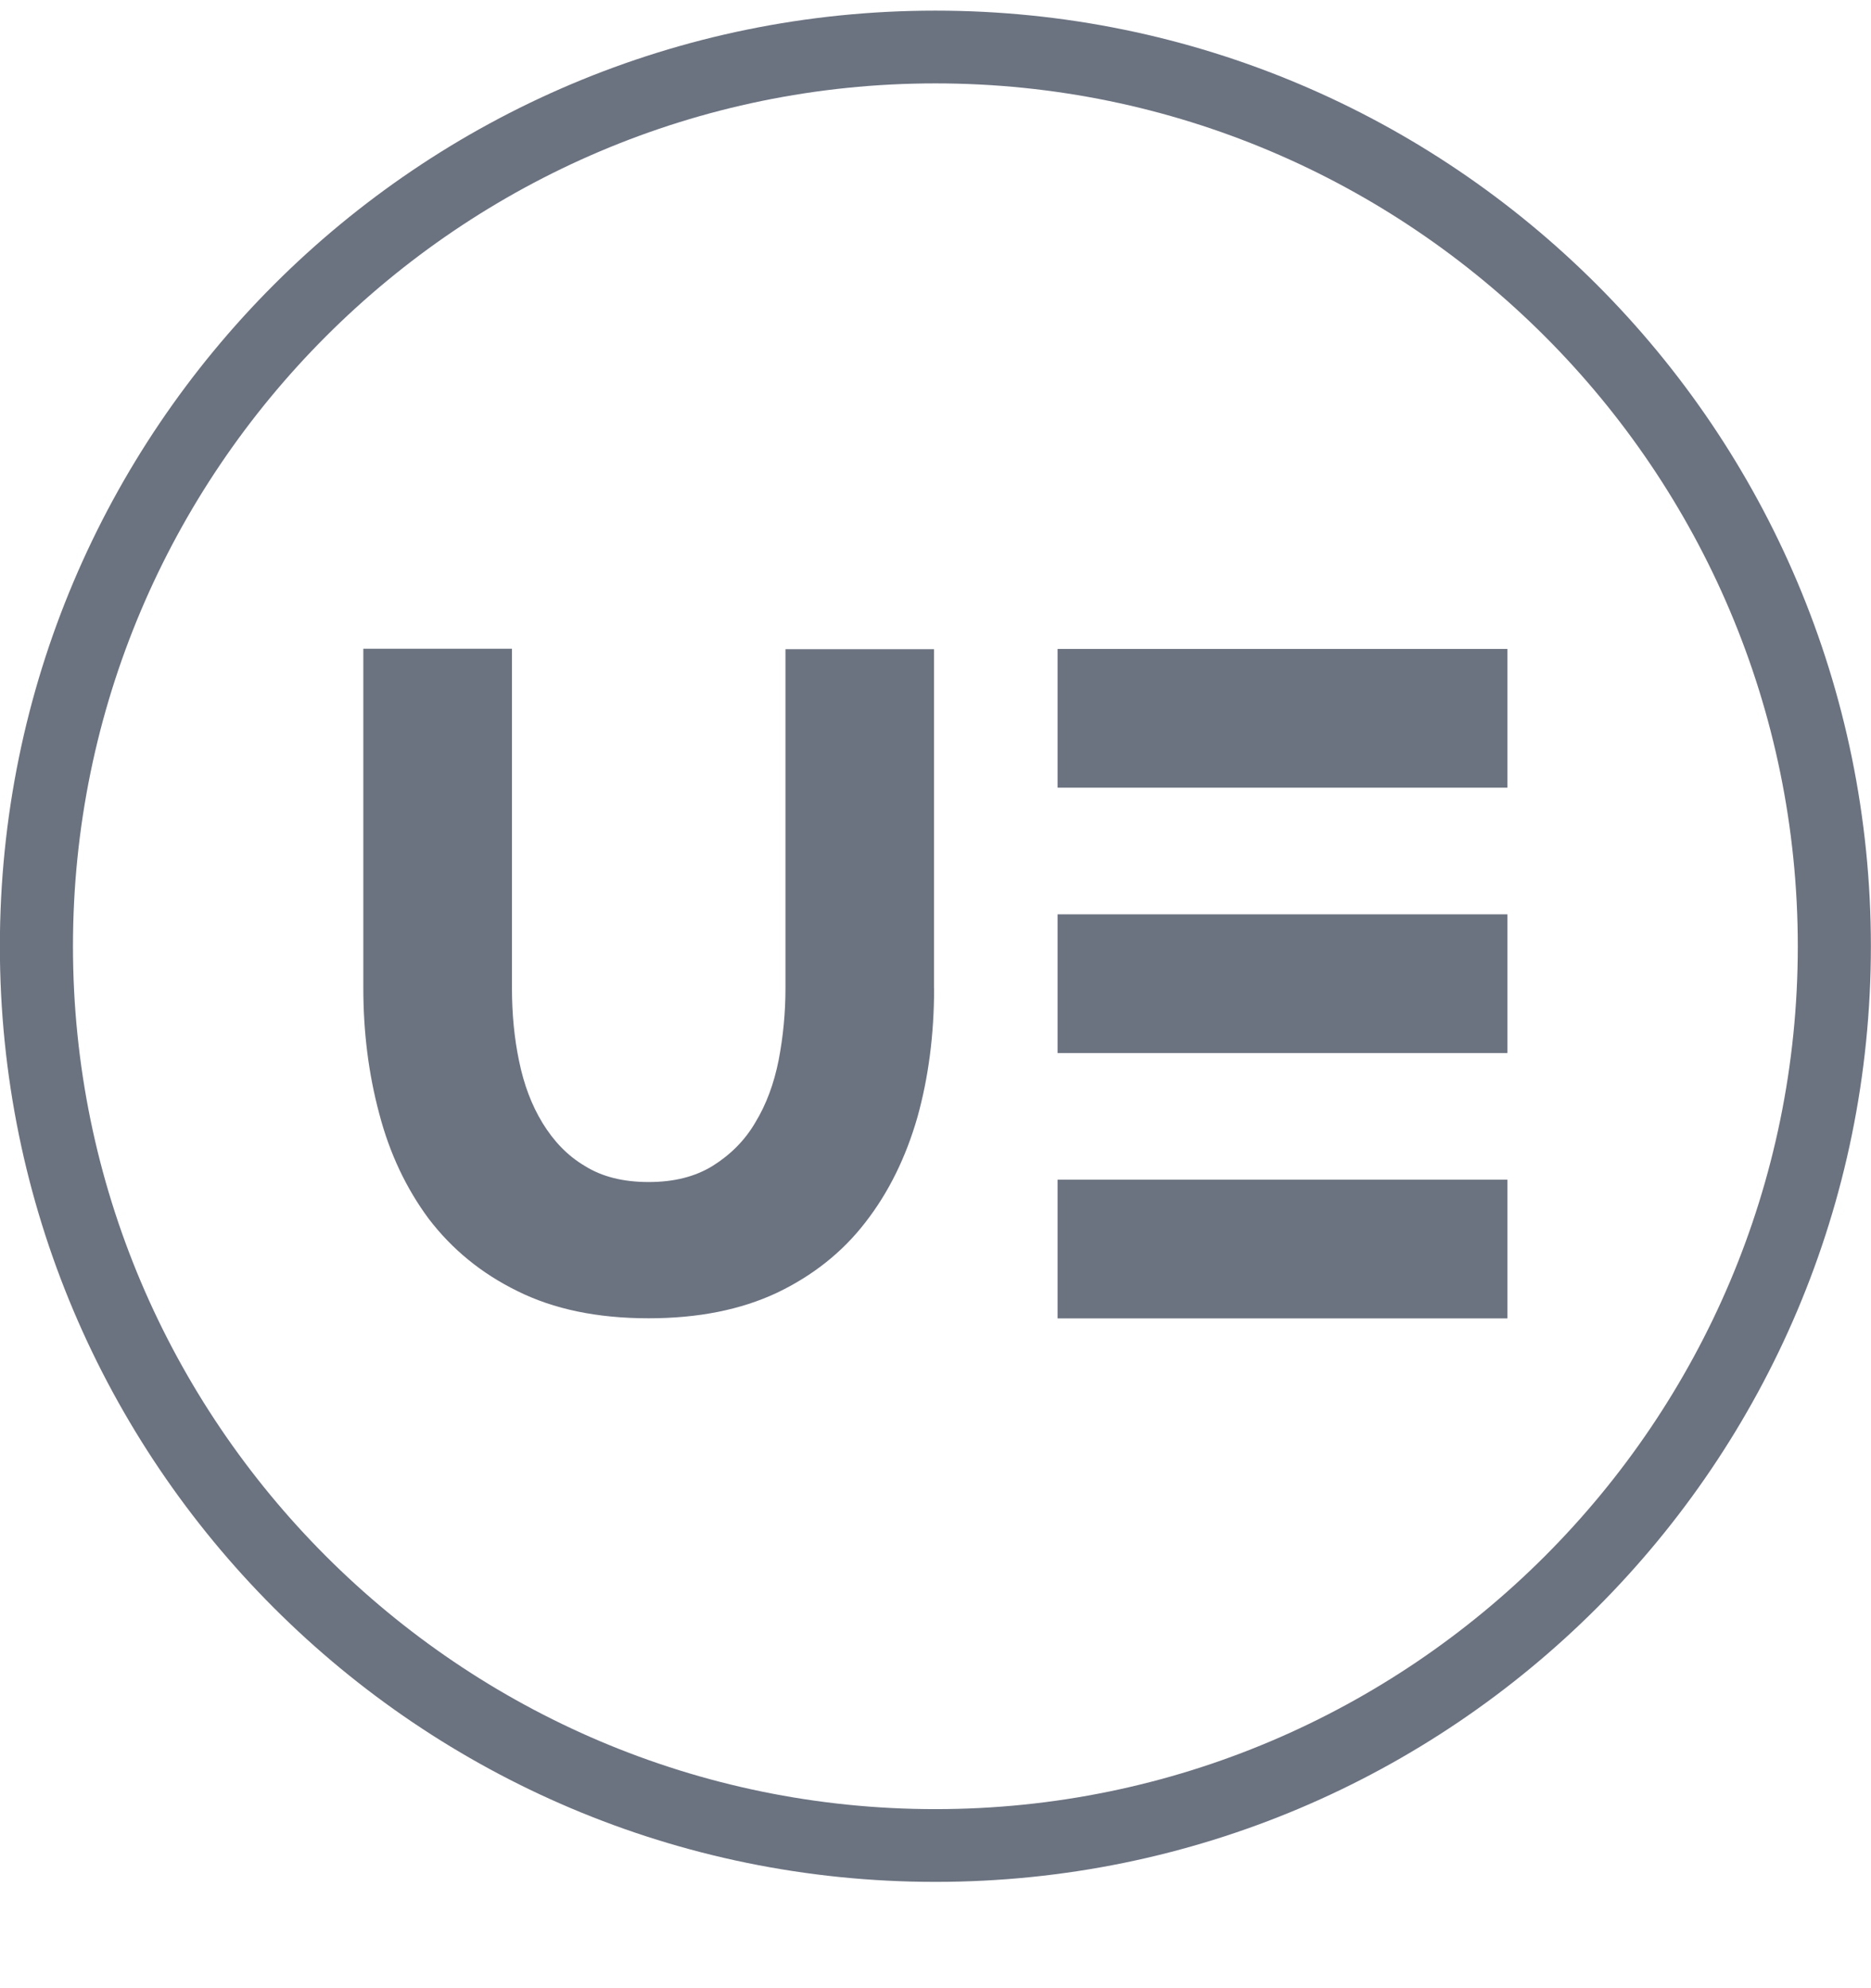 <svg width="16" height="17" viewBox="0 0 16 17" fill="none" xmlns="http://www.w3.org/2000/svg">
    <path d="M7.999 0.713C12.066 0.713 15.374 4.023 15.374 8.091C15.374 12.159 12.066 15.469 7.999 15.469C3.933 15.469 0.624 12.159 0.624 8.091C0.624 4.023 3.933 0.713 7.999 0.713ZM7.999 0.091C3.58 0.091 -0.001 3.674 -0.001 8.091C-0.001 12.509 3.58 16.091 7.999 16.091C12.418 16.091 15.999 12.509 15.999 8.091C15.999 3.673 12.417 0.091 7.999 0.091Z" fill="#6B7280"/>
    <path d="M7.845 9.554C7.747 9.894 7.601 10.194 7.401 10.451C7.205 10.706 6.95 10.908 6.644 11.054C6.335 11.199 5.972 11.272 5.547 11.272C5.107 11.272 4.735 11.194 4.424 11.039C4.114 10.887 3.864 10.68 3.666 10.421C3.475 10.163 3.332 9.864 3.243 9.522C3.151 9.179 3.107 8.822 3.107 8.448V5.547H4.378V8.448C4.378 8.669 4.398 8.878 4.439 9.073C4.48 9.273 4.545 9.447 4.64 9.603C4.735 9.757 4.851 9.881 5.002 9.97C5.147 10.061 5.328 10.107 5.547 10.107C5.765 10.107 5.946 10.061 6.096 9.968C6.246 9.874 6.37 9.751 6.459 9.598C6.553 9.444 6.619 9.265 6.659 9.063C6.697 8.864 6.717 8.661 6.717 8.449V5.551H7.987V8.449H7.988C7.988 8.846 7.94 9.213 7.845 9.554Z" fill="#6B7280"/>
    <path d="M12.891 10.087H9.044V11.273H12.891V10.087Z" fill="#6B7280"/>
    <path d="M12.891 7.818H9.044V9.004H12.891V7.818Z" fill="#6B7280"/>
    <path d="M12.891 5.549H9.044V6.735H12.891V5.549Z" fill="#6B7280"/>
</svg>

